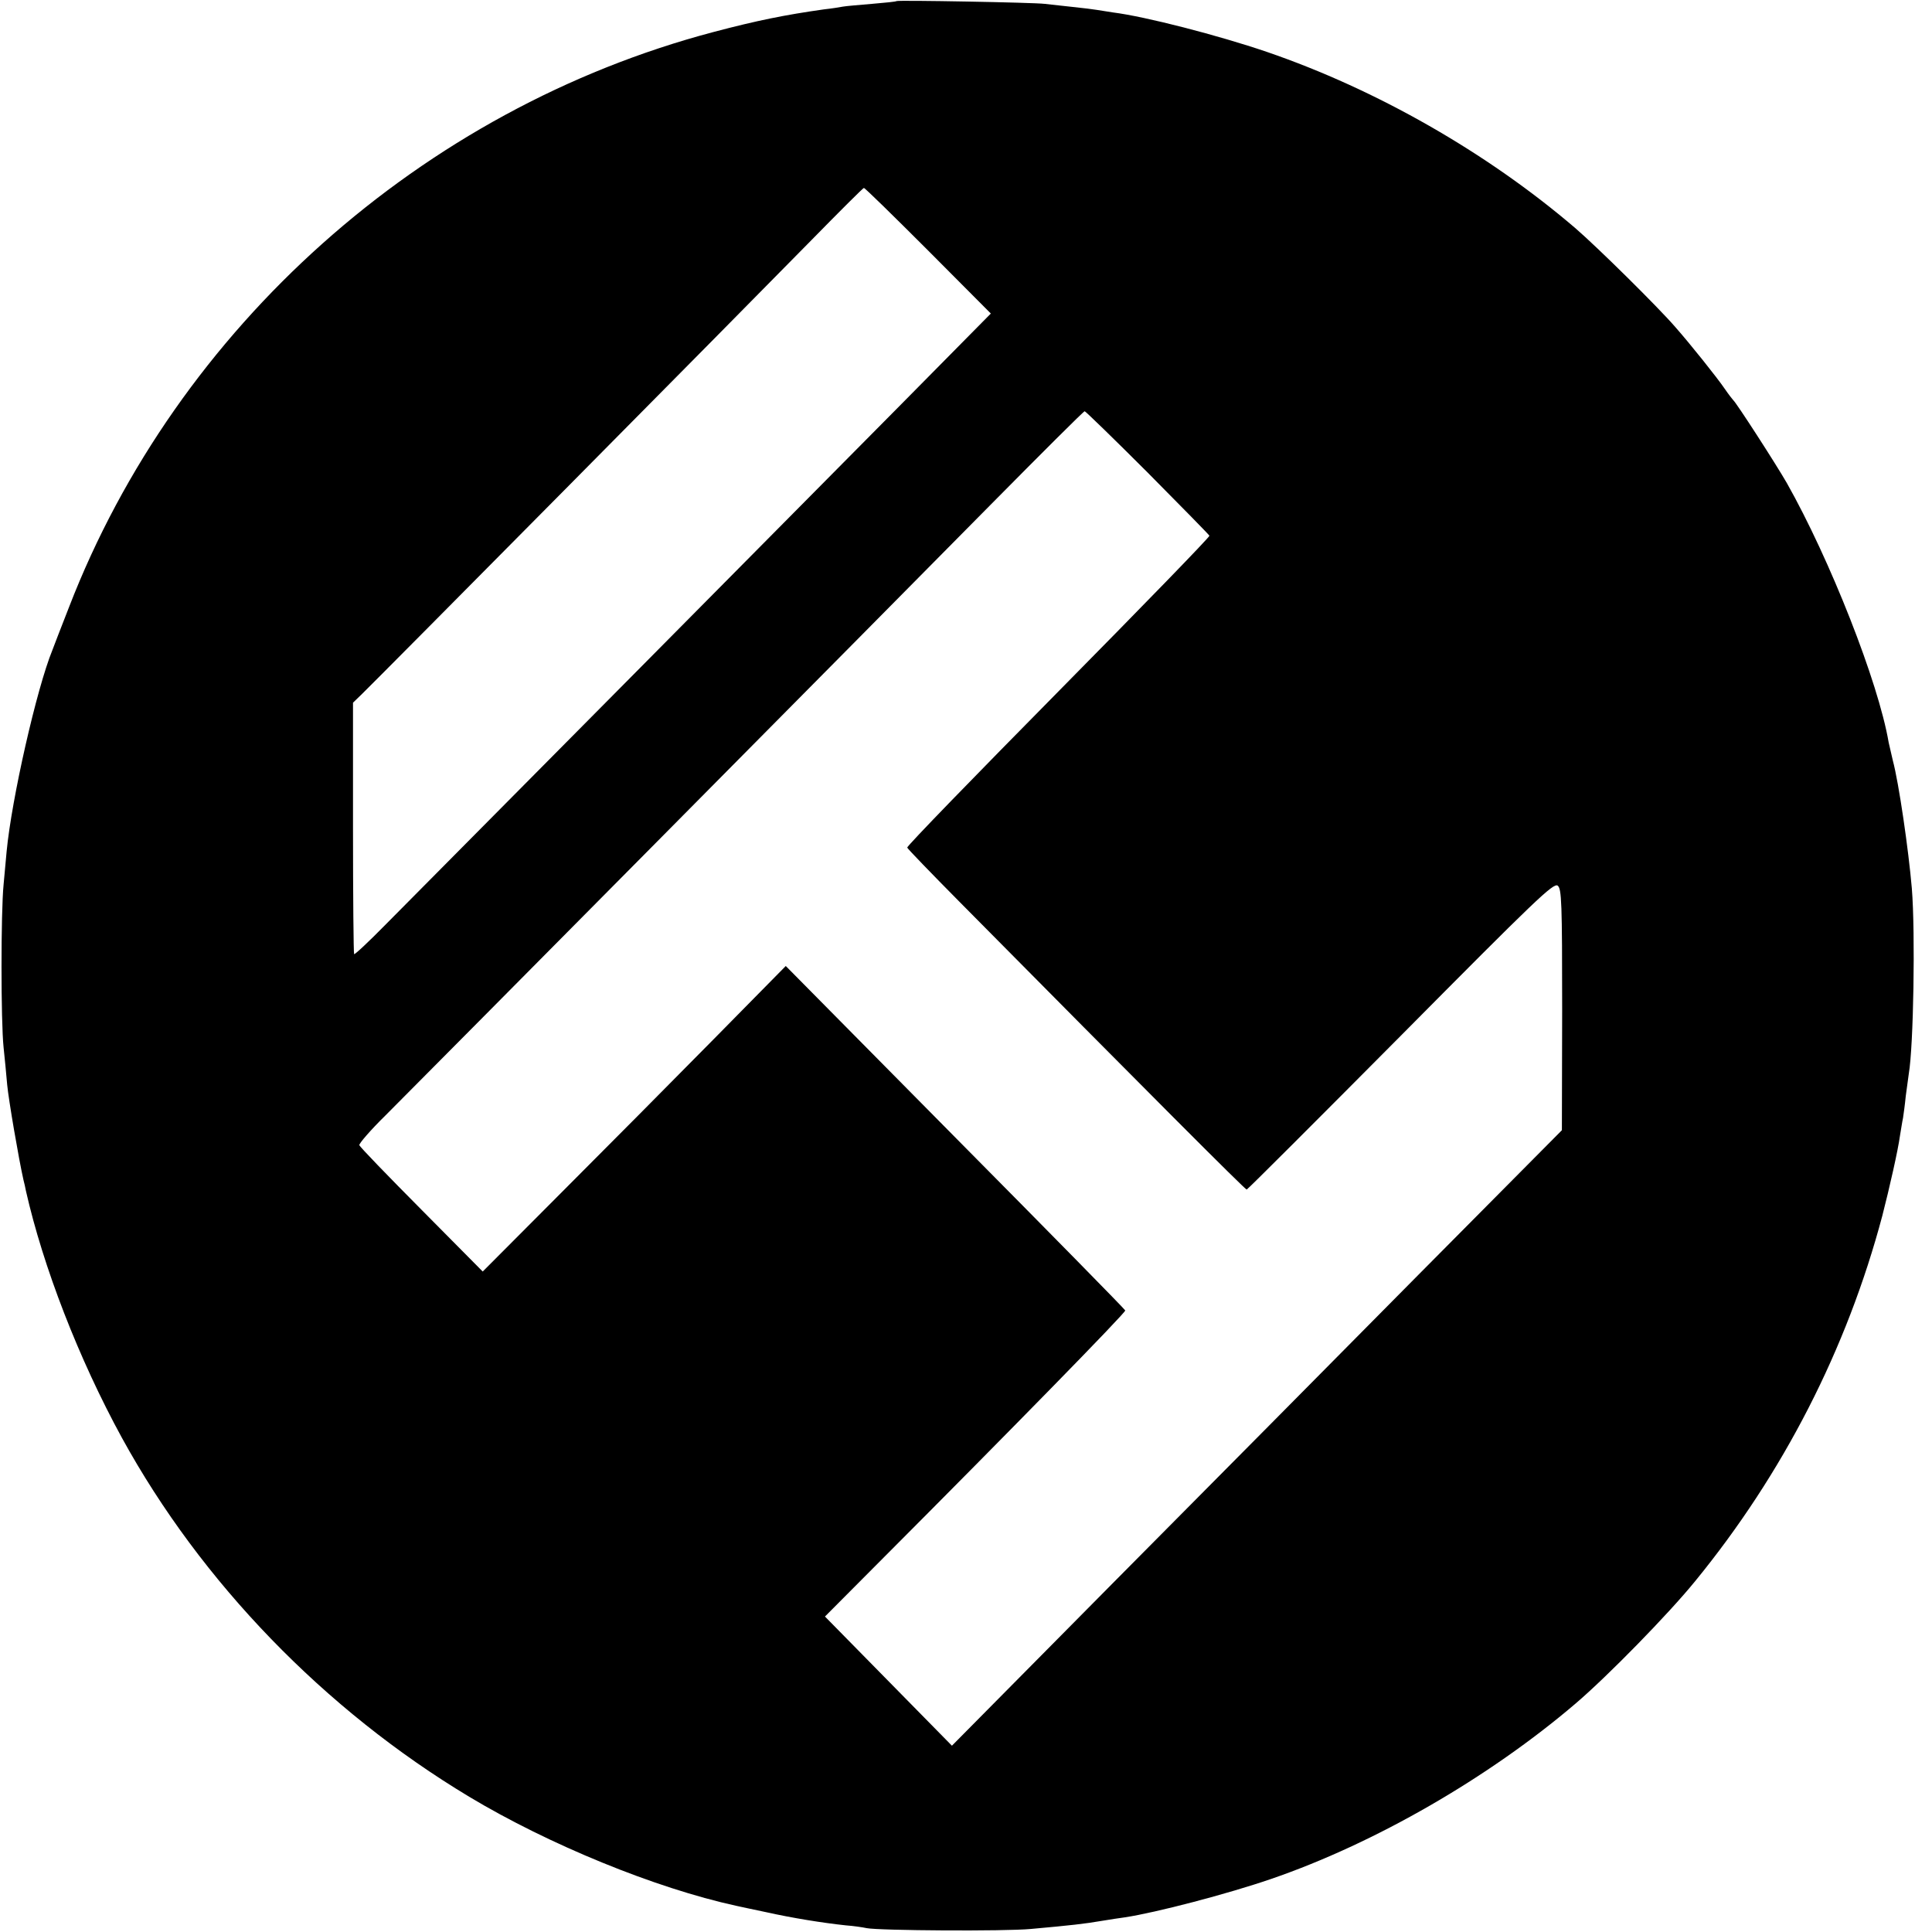 <?xml version="1.0" standalone="no"?>
<!DOCTYPE svg PUBLIC "-//W3C//DTD SVG 20010904//EN"
 "http://www.w3.org/TR/2001/REC-SVG-20010904/DTD/svg10.dtd">
<svg version="1.0" xmlns="http://www.w3.org/2000/svg"
 width="700pt" height="700pt" viewBox="0 0 700 700"
 preserveAspectRatio="xMidYMid meet">
<g transform="translate(0,700) scale(0.1,-0.1)"
fill="#000000" stroke="none">
<path d="M3248 6996 c-1 -2 -42 -6 -89 -10 -47 -4 -95 -8 -105 -10 -10 -2 -41
-7 -69 -10 -141 -20 -241 -40 -400 -82 -1056 -279 -1943 -1070 -2335 -2084
-29 -74 -56 -144 -60 -155 -57 -139 -148 -540 -166 -730 -2 -22 -7 -76 -11
-120 -10 -100 -10 -496 0 -590 4 -38 10 -99 13 -135 5 -54 42 -270 59 -345 3
-11 7 -29 9 -40 62 -274 191 -608 348 -895 287 -523 734 -985 1258 -1300 288
-173 674 -331 967 -395 10 -2 59 -13 108 -23 94 -21 205 -39 290 -48 28 -2 61
-7 75 -10 44 -9 501 -12 595 -3 145 13 197 19 255 29 30 5 69 11 85 13 113 17
373 85 530 139 376 129 789 367 1104 636 116 99 336 324 432 442 320 391 551
843 679 1325 26 101 57 238 64 290 4 23 8 51 11 64 2 13 7 49 10 80 4 31 9 67
11 81 17 98 24 509 11 671 -12 140 -47 382 -69 464 -5 22 -12 51 -15 65 -37
218 -213 664 -369 940 -39 68 -183 291 -194 300 -3 3 -17 21 -30 40 -27 40
-127 165 -180 225 -64 74 -284 291 -363 359 -319 273 -720 502 -1117 638 -176
60 -439 128 -558 143 -20 3 -46 7 -57 9 -11 2 -51 7 -90 11 -38 4 -83 9 -100
11 -38 5 -532 14 -537 10z m115 -904 l227 -228 -327 -331 c-291 -294 -1580
-1595 -1867 -1884 -60 -61 -110 -108 -113 -106 -2 3 -4 209 -4 458 l0 453 33
32 c43 41 1385 1396 1628 1644 102 104 187 189 190 189 3 1 108 -102 233 -227z
m795 -804 c122 -123 223 -226 224 -229 2 -4 -244 -257 -547 -564 -302 -306
-549 -560 -548 -566 2 -5 87 -93 189 -196 689 -696 1035 -1043 1041 -1043 3 0
254 251 558 557 488 492 554 556 569 544 14 -12 16 -59 16 -450 l-1 -436 -522
-526 c-287 -290 -784 -792 -1105 -1115 l-583 -589 -230 234 -230 234 215 216
c446 447 876 886 873 893 -1 4 -278 286 -616 627 l-614 621 -264 -268 c-145
-147 -392 -396 -549 -553 l-285 -286 -222 224 c-122 123 -224 228 -225 234 -2
5 40 54 95 108 152 152 1807 1822 2187 2207 187 189 342 344 346 344 3 0 106
-100 228 -222z"/>
</g>
</svg>
